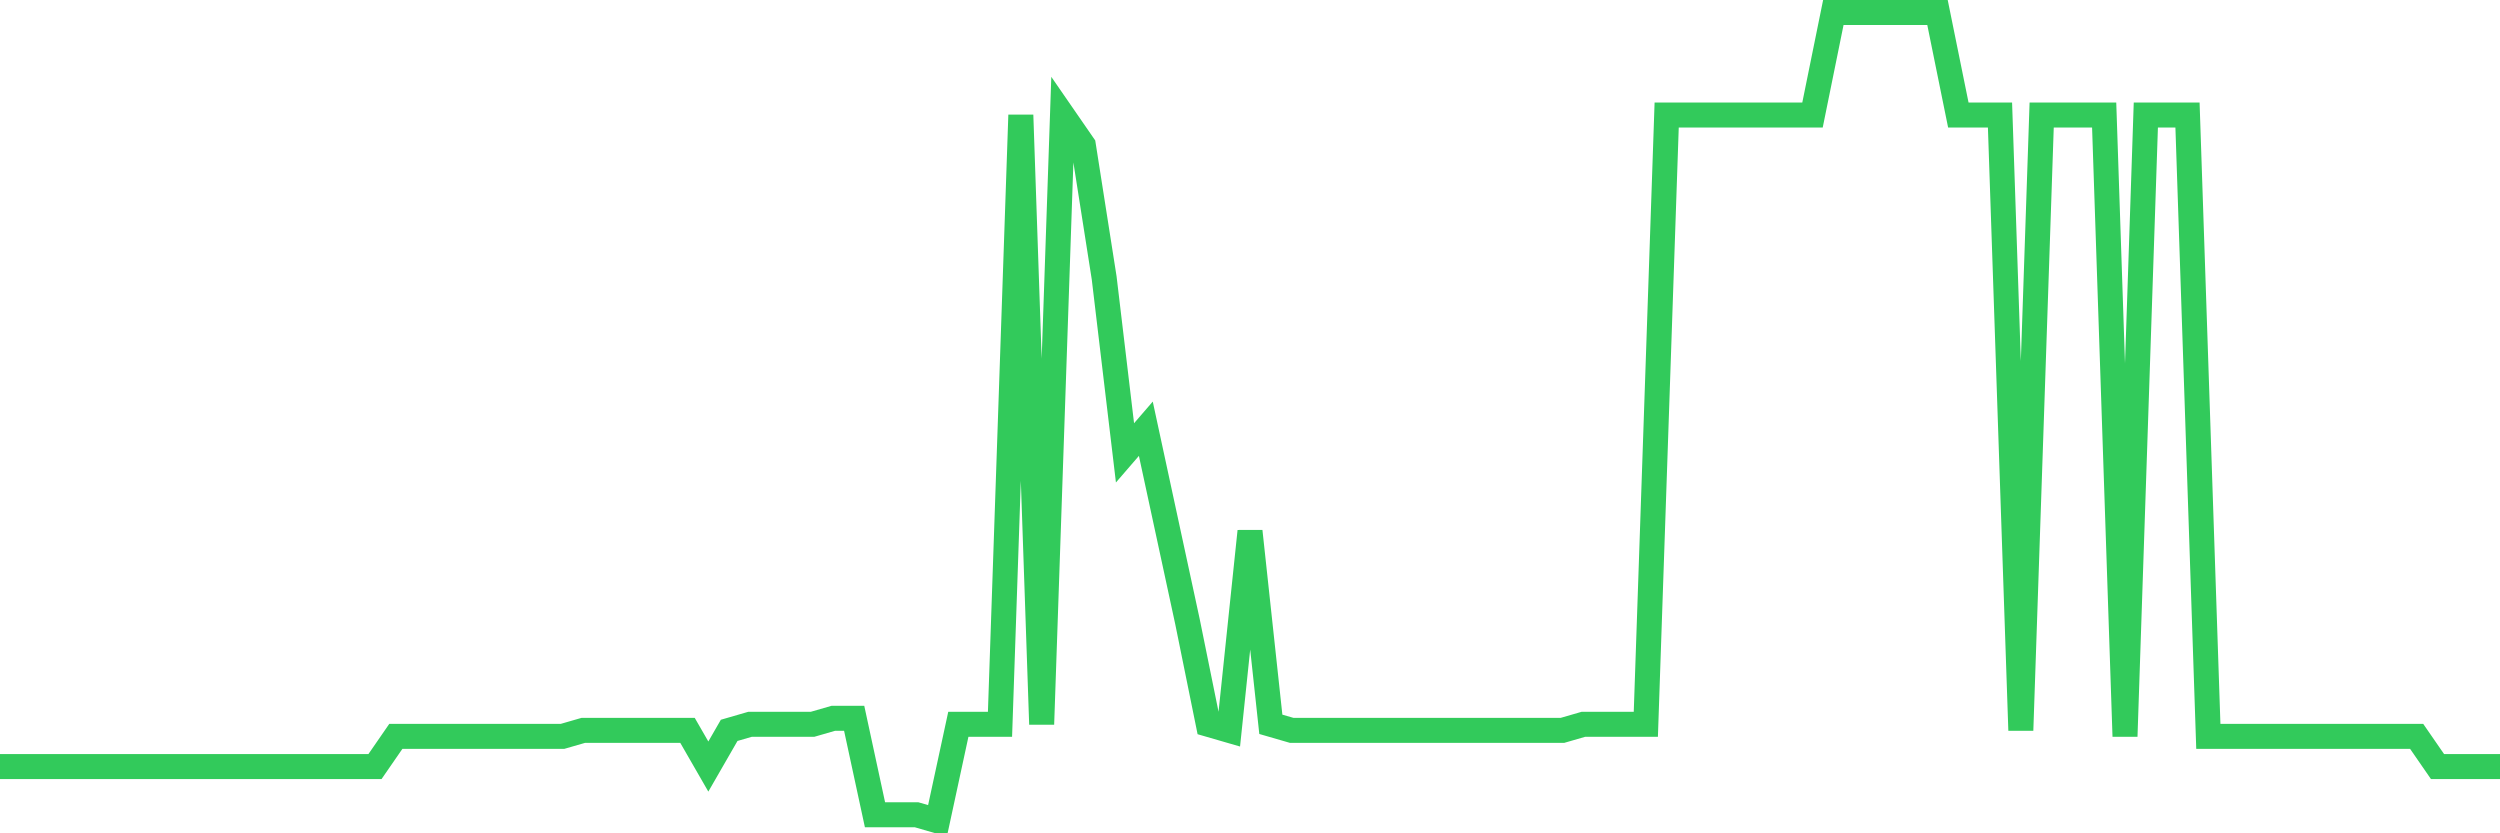 <svg
  xmlns="http://www.w3.org/2000/svg"
  xmlns:xlink="http://www.w3.org/1999/xlink"
  width="120"
  height="40"
  viewBox="0 0 120 40"
  preserveAspectRatio="none"
>
  <polyline
    points="0,36.794 1,36.794 2,36.794 3,36.794 4,36.794 5,36.794 6,36.794 7,36.794 8,36.794 9,36.794 10,36.794 11,36.794 12,36.794 13,36.794 14,36.794 15,36.794 16,36.794 17,36.794 18,36.794 19,35.346 20,35.346 21,35.346 22,35.346 23,35.346 24,35.346 25,35.346 26,35.346 27,35.346 28,35.057 29,35.057 30,35.057 31,35.057 32,35.057 33,35.057 34,36.794 35,35.057 36,34.767 37,34.767 38,34.767 39,34.767 40,34.478 41,34.478 42,39.11 43,39.11 44,39.11 45,39.4 46,34.767 47,34.767 48,34.767 49,5.522 50,34.767 51,5.522 52,6.97 53,13.34 54,21.737 55,20.579 56,25.212 57,29.845 58,34.767 59,35.057 60,25.501 61,34.767 62,35.057 63,35.057 64,35.057 65,35.057 66,35.057 67,35.057 68,35.057 69,35.057 70,35.057 71,35.057 72,35.057 73,35.057 74,35.057 75,35.057 76,34.767 77,34.767 78,34.767 79,34.767 80,5.522 81,5.522 82,5.522 83,5.522 84,5.522 85,5.522 86,5.522 87,5.522 88,0.6 89,0.6 90,0.6 91,0.6 92,0.6 93,0.6 94,5.522 95,5.522 96,5.522 97,35.057 98,5.522 99,5.522 100,5.522 101,5.522 102,35.346 103,5.522 104,5.522 105,5.522 106,35.346 107,35.346 108,35.346 109,35.346 110,35.346 111,35.346 112,35.346 113,35.346 114,35.346 115,35.346 116,35.346 117,36.794 118,36.794 119,36.794 120,36.794"
    fill="none"
    stroke="#32ca5b"
    stroke-width="1.2"
  >
  </polyline>
</svg>